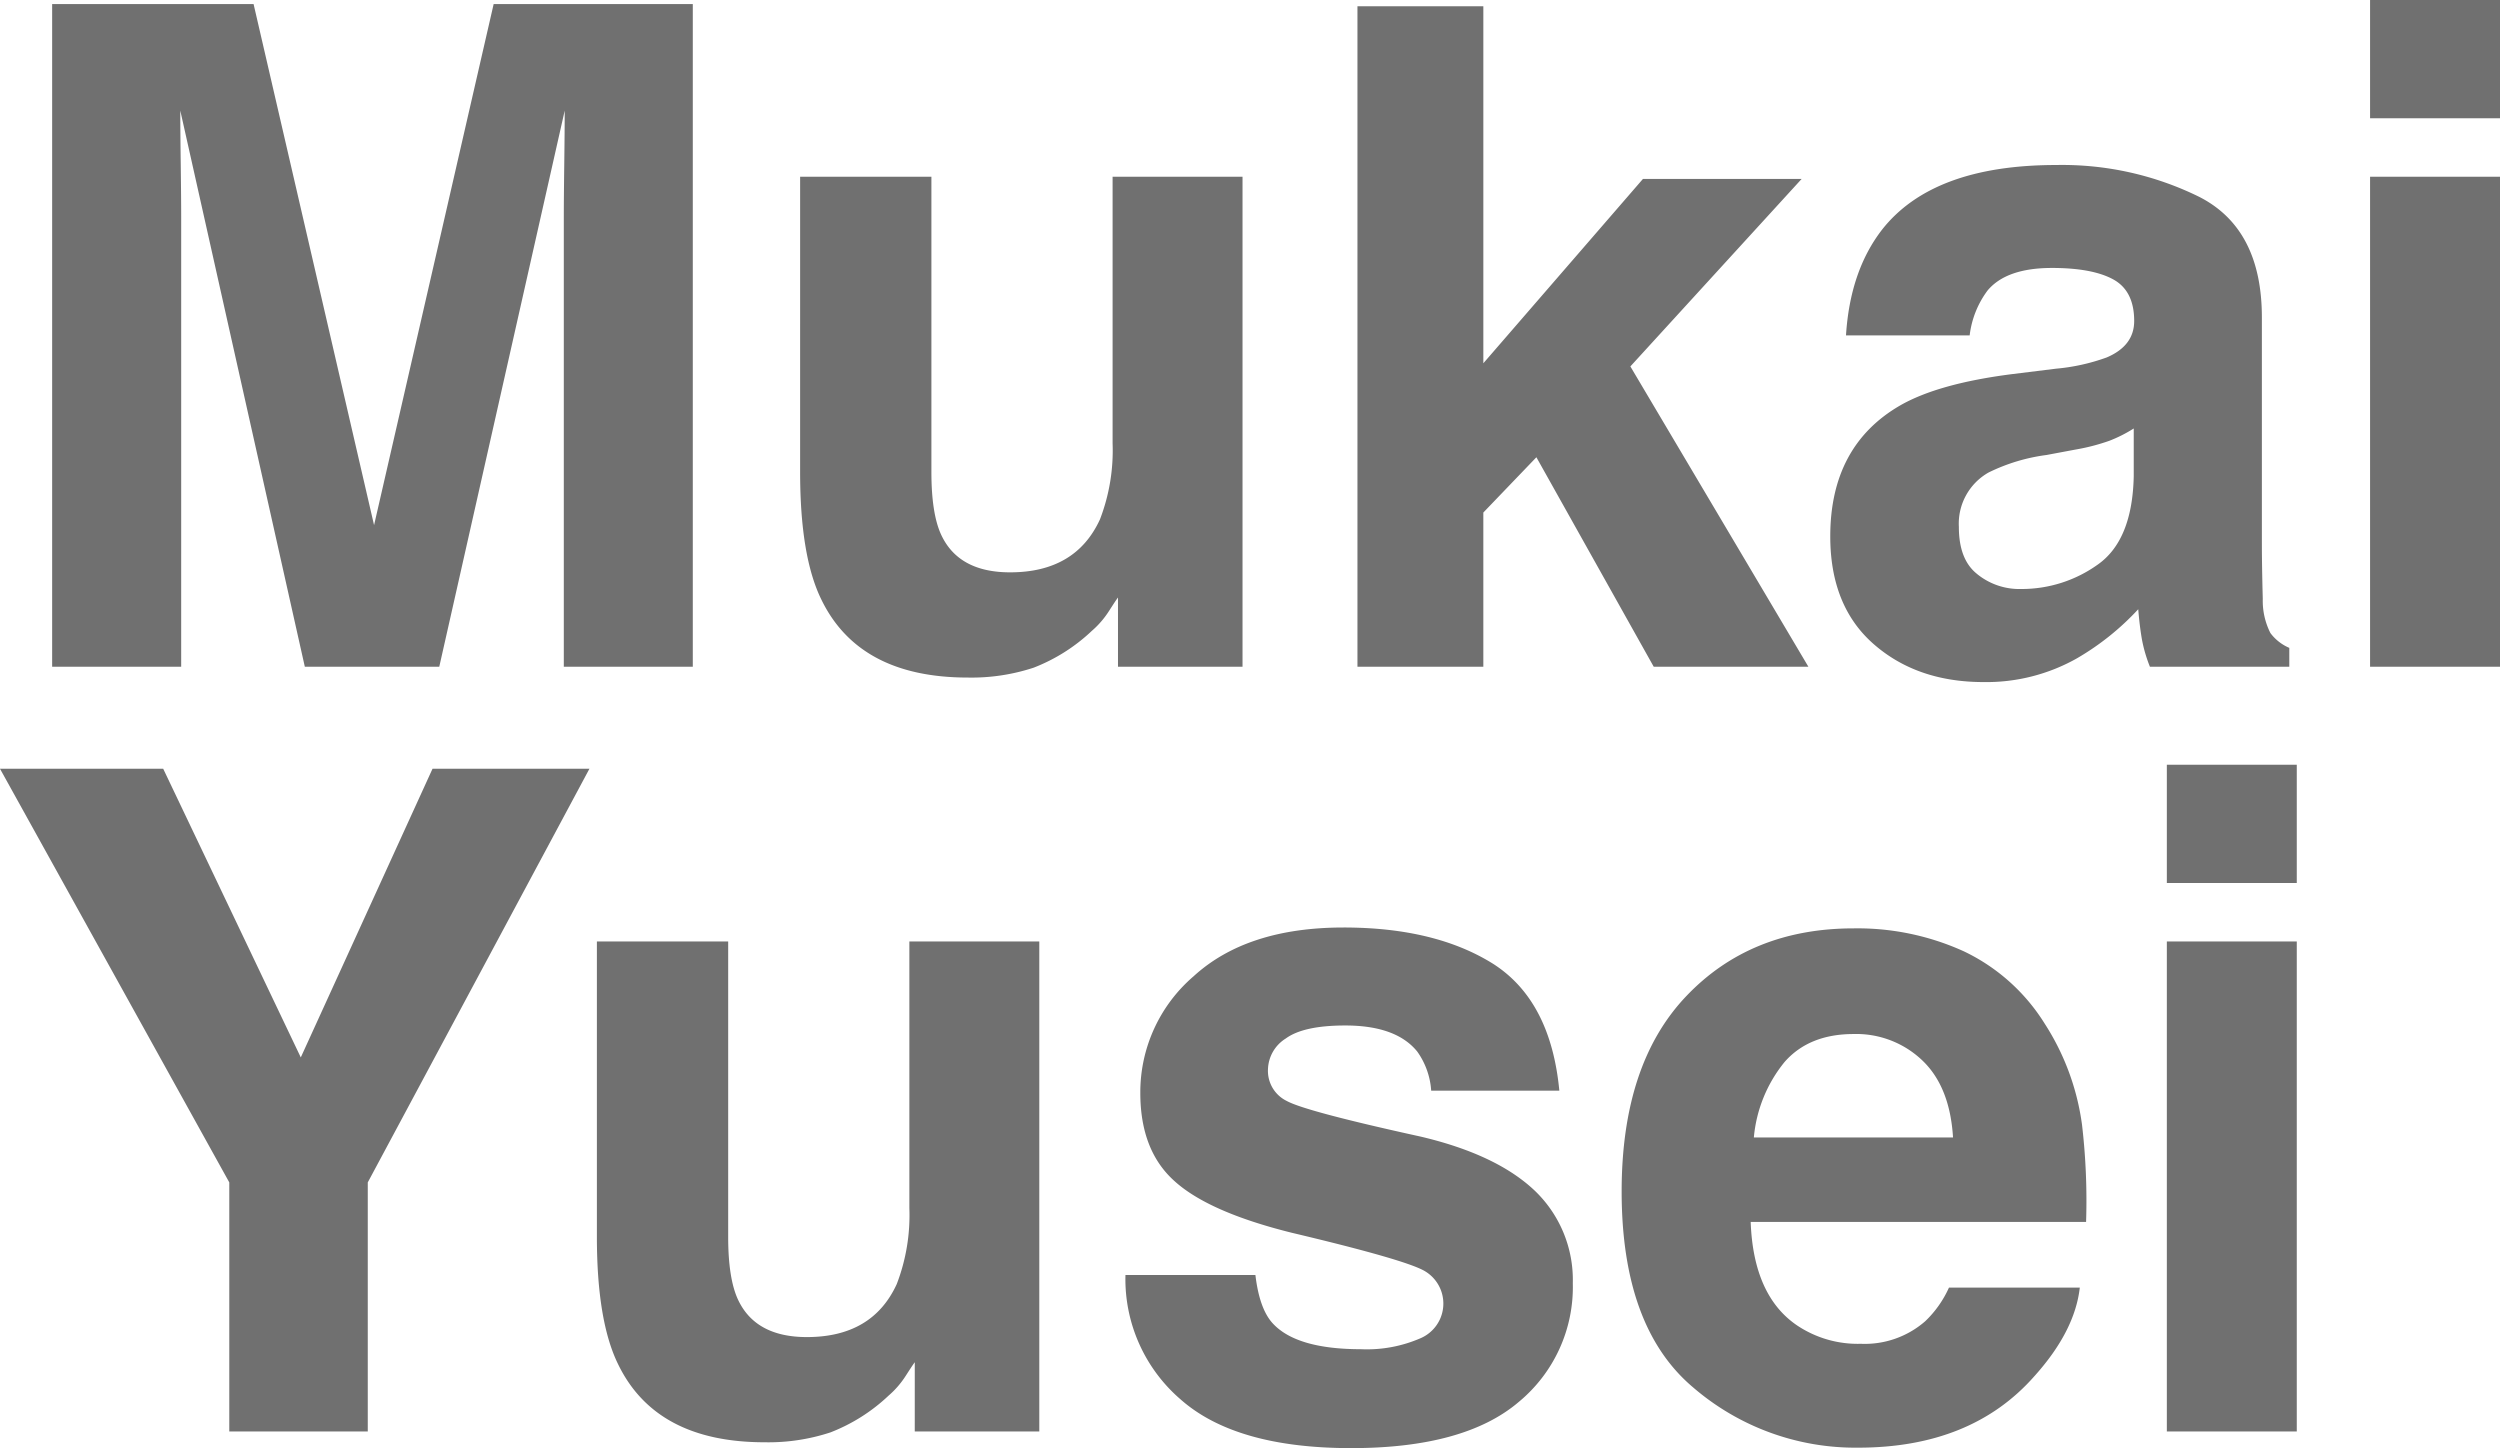 <svg xmlns="http://www.w3.org/2000/svg" width="320.378" height="185.578" viewBox="0 0 320.378 185.578">
  <path id="パス_13" data-name="パス 13" d="M25.236,91H8.7V6.072H34.513L49.954,72.851,65.28,6.072H90.8V91H74.269V33.556q0-2.478.058-6.943t.058-6.885L58.309,91H41.081L25.121,19.728q0,2.42.058,6.885t.058,6.943Zm120.052-8.873q-.23.288-1.152,1.729a11.567,11.567,0,0,1-2.189,2.535,22.866,22.866,0,0,1-7.461,4.725,25.429,25.429,0,0,1-8.441,1.268q-13.943,0-18.783-10.025-2.708-5.531-2.708-16.306V28.2h16.824V66.052q0,5.358,1.268,8.066,2.247,4.782,8.815,4.782,8.412,0,11.523-6.8a24.612,24.612,0,0,0,1.613-9.737V28.2h16.651V91h-15.96ZM233.766,91h-19.82L198.908,64.15l-6.8,7.087V91H175.976V6.36h16.133V52.108l20.454-23.623H232.9L210.95,52.512Zm9.427-56q6.511-8.3,22.355-8.3a39.718,39.718,0,0,1,18.322,4.091q8.009,4.091,8.009,15.441V75.04q0,3,.115,7.26a9.128,9.128,0,0,0,.979,4.379,5.887,5.887,0,0,0,2.42,1.9V91H277.533a18.289,18.289,0,0,1-1.037-3.572q-.288-1.671-.461-3.8a33.738,33.738,0,0,1-7.836,6.28,23.57,23.57,0,0,1-11.984,3.054q-8.527,0-14.087-4.869t-5.56-13.8q0-11.581,8.931-16.767,4.9-2.823,14.4-4.033l5.589-.691A25.631,25.631,0,0,0,272,51.359q3.515-1.5,3.515-4.667,0-3.86-2.679-5.33t-7.865-1.469q-5.819,0-8.239,2.881a11.974,11.974,0,0,0-2.3,5.762H238.584Q239.1,40.3,243.193,35Zm12.215,44.135a8.58,8.58,0,0,0,5.646,1.9,16.724,16.724,0,0,0,9.766-3.111q4.465-3.111,4.638-11.351V60.463a17.845,17.845,0,0,1-3.14,1.584,26.26,26.26,0,0,1-4.35,1.124l-3.687.691a23.811,23.811,0,0,0-7.433,2.247,7.532,7.532,0,0,0-3.8,6.972Q253.046,77.287,255.408,79.131ZM322.395,28.2V91H305.744V28.2Zm0-22.644V20.707H305.744V5.554ZM77.553,104.072,49.147,157.08V189H31.4V157.08L2.017,104.072H22.932l17.631,36.99,16.882-36.99Zm41.693,76.055q-.23.288-1.152,1.729a11.567,11.567,0,0,1-2.189,2.535,22.866,22.866,0,0,1-7.461,4.725A25.429,25.429,0,0,1,100,190.383q-13.943,0-18.783-10.025-2.708-5.531-2.708-16.306V126.2H95.334v37.854q0,5.358,1.268,8.066,2.247,4.782,8.815,4.782,8.412,0,11.523-6.8a24.612,24.612,0,0,0,1.613-9.737V126.2h16.651V189h-15.96Zm74.131-51.049q7.375,4.725,8.47,16.248H185.425a9.714,9.714,0,0,0-1.786-5.013q-2.708-3.342-9.219-3.342-5.358,0-7.634,1.671a4.809,4.809,0,0,0-2.276,3.918,4.288,4.288,0,0,0,2.42,4.091q2.42,1.325,17.112,4.552,9.795,2.3,14.692,6.972a15.828,15.828,0,0,1,4.84,11.812,19.085,19.085,0,0,1-6.943,15.24q-6.943,5.906-21.462,5.906-14.808,0-21.866-6.251a20.338,20.338,0,0,1-7.058-15.931H162.9q.519,4.379,2.247,6.223,3.054,3.284,11.293,3.284a17.214,17.214,0,0,0,7.692-1.44,4.832,4.832,0,0,0,.547-8.527q-2.3-1.44-17.112-4.955-10.659-2.65-15.038-6.626-4.379-3.918-4.379-11.293a19.587,19.587,0,0,1,6.828-14.952q6.828-6.251,19.215-6.251Q185.944,124.411,193.377,129.078Zm75.168,41.484q-.634,5.589-5.819,11.351-8.066,9.161-22.586,9.161a31.849,31.849,0,0,1-21.146-7.721q-9.161-7.721-9.161-25.121,0-16.306,8.268-25.006t21.462-8.7a32.914,32.914,0,0,1,14.116,2.938,24.728,24.728,0,0,1,10.371,9.276,31.65,31.65,0,0,1,4.782,12.964,83.725,83.725,0,0,1,.519,12.445H226.369q.346,9.449,5.935,13.252a13.978,13.978,0,0,0,8.182,2.362,11.775,11.775,0,0,0,8.239-2.881,13.683,13.683,0,0,0,3.054-4.321ZM252.3,151.318q-.4-6.511-3.947-9.881a12.256,12.256,0,0,0-8.787-3.371q-5.7,0-8.844,3.572a17.831,17.831,0,0,0-3.947,9.68ZM296.352,126.2V189H279.7V126.2Zm0-22.644v15.153H279.7V103.554Z" transform="translate(-2.017 -5.554)" fill="#707070"/>
</svg>
